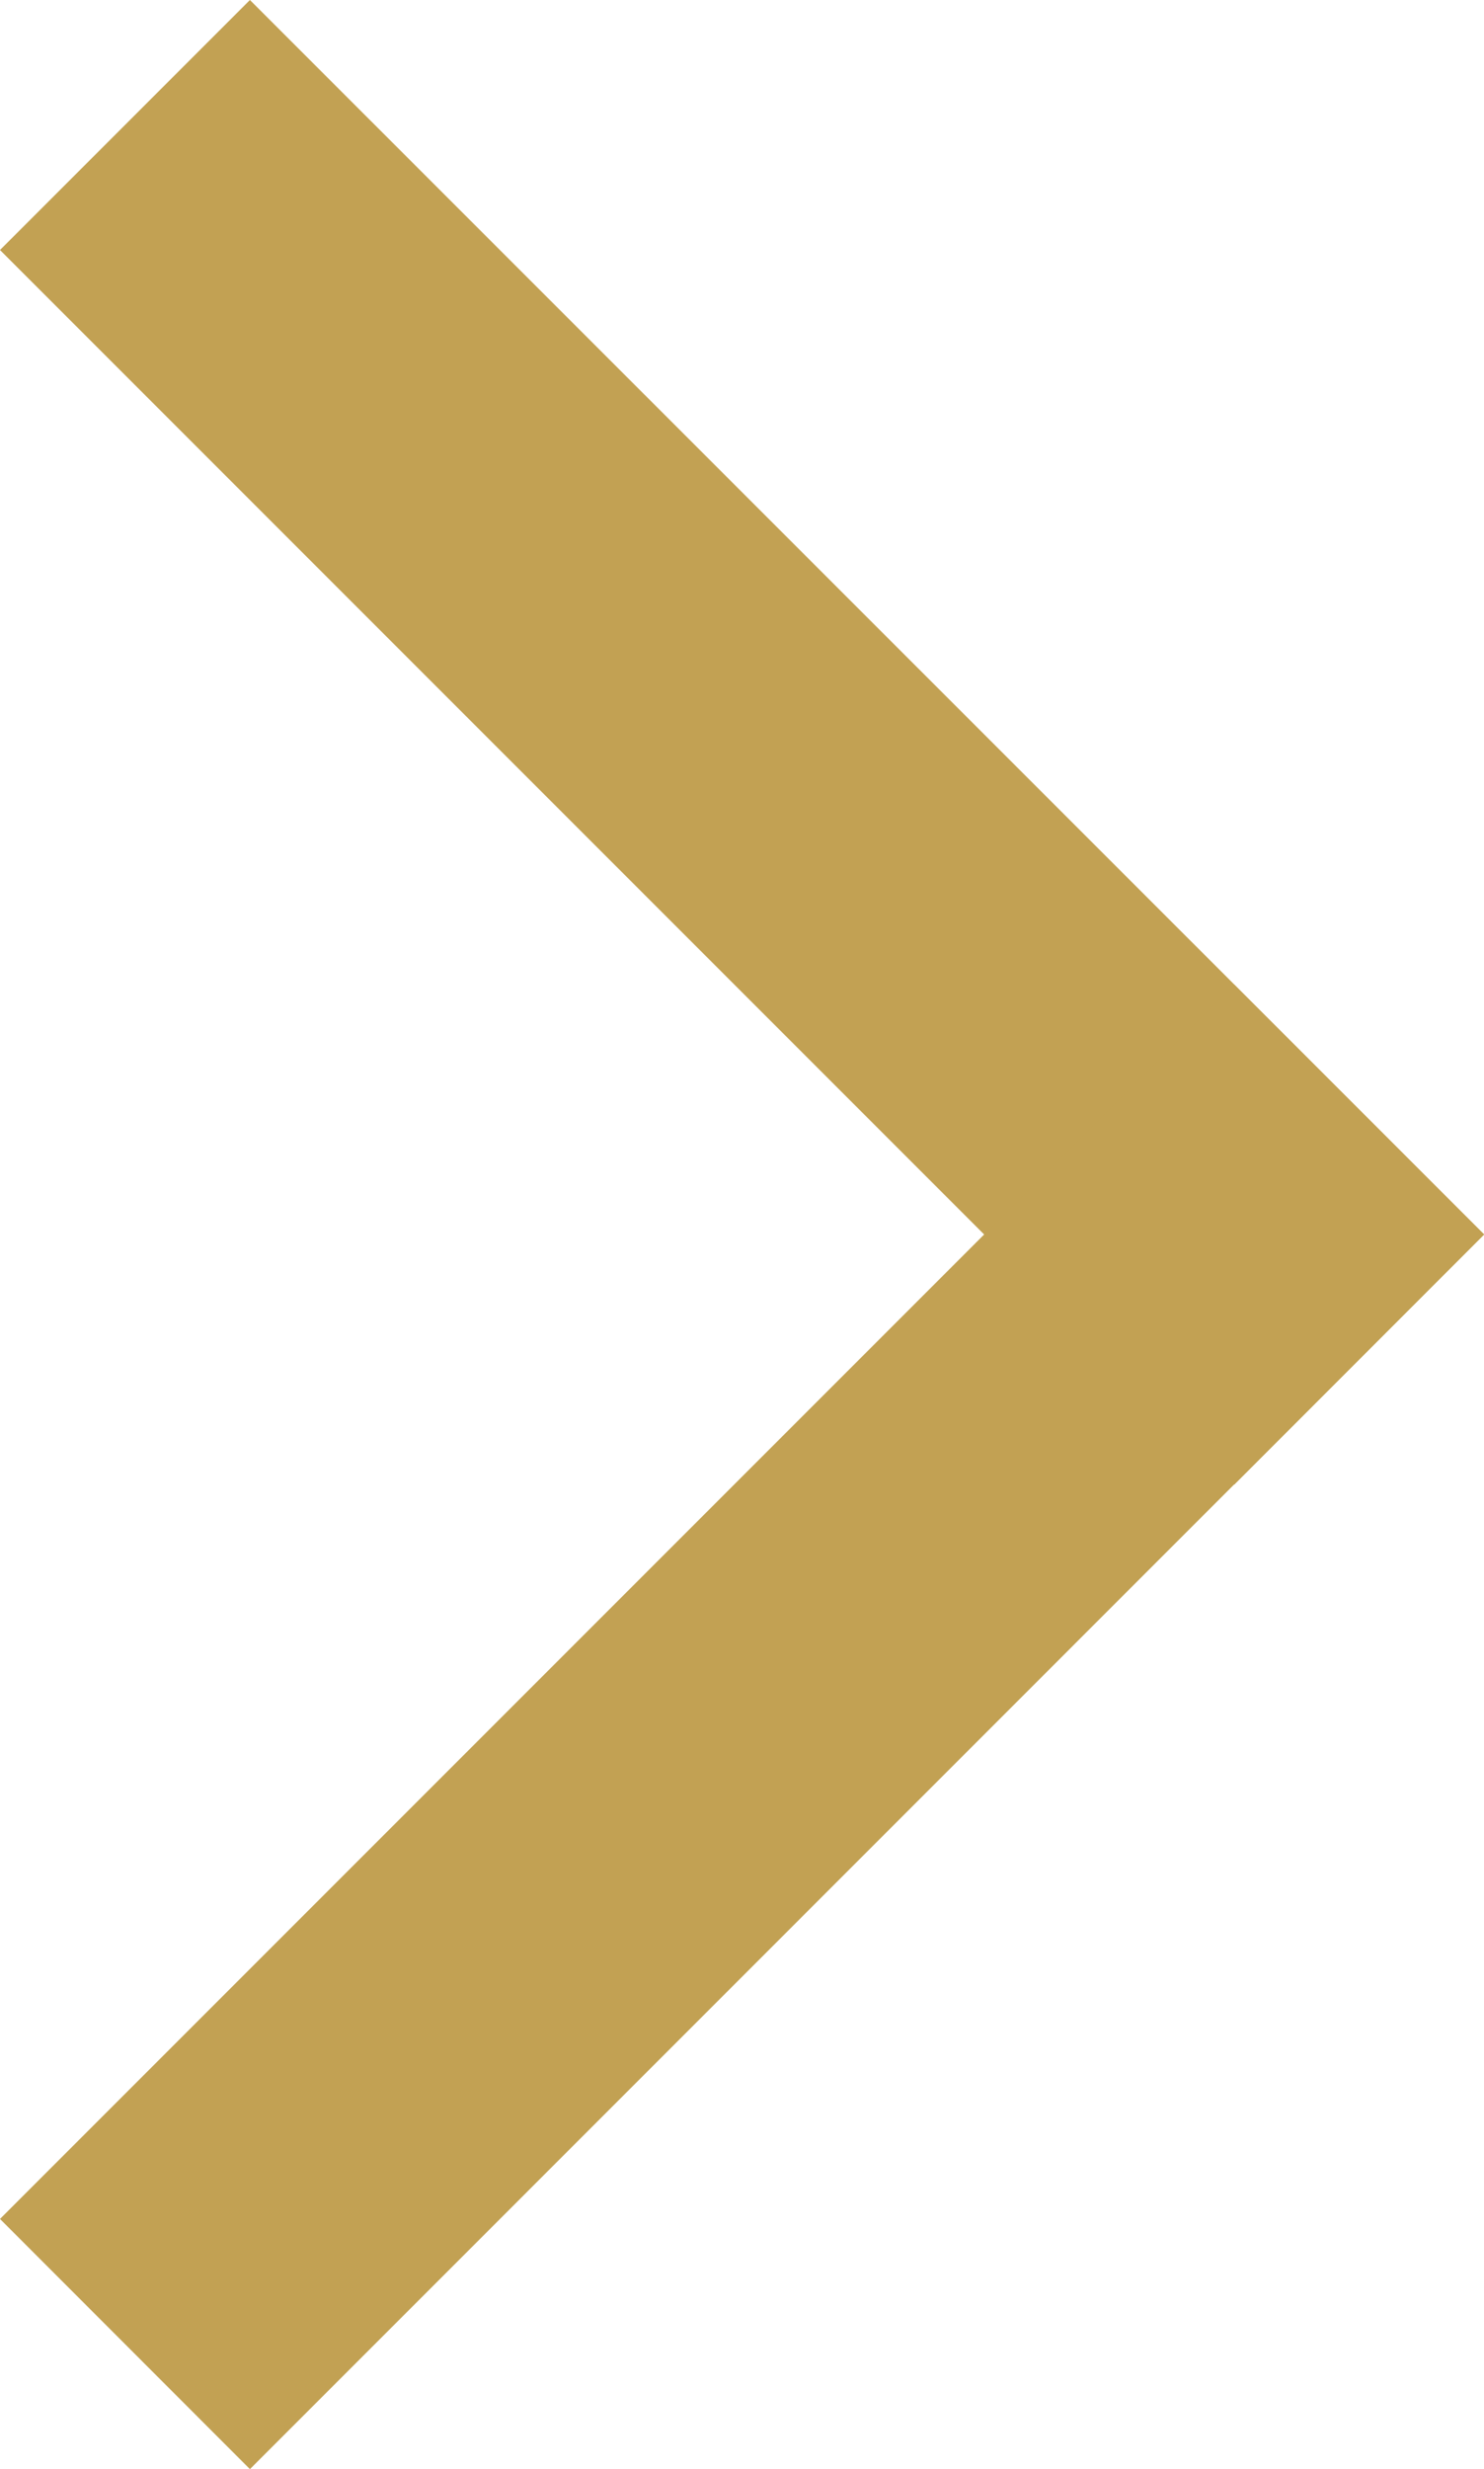 <svg xmlns="http://www.w3.org/2000/svg" width="8.396" height="13.965" viewBox="0 0 8.396 13.965"><g fill="#c2a153"><path d="M1.414 0l6.983 6.982-1.414 1.415L0 1.414z"/><path d="M6.982 5.568l1.414 1.414-6.982 6.983L0 12.55z"/></g></svg>